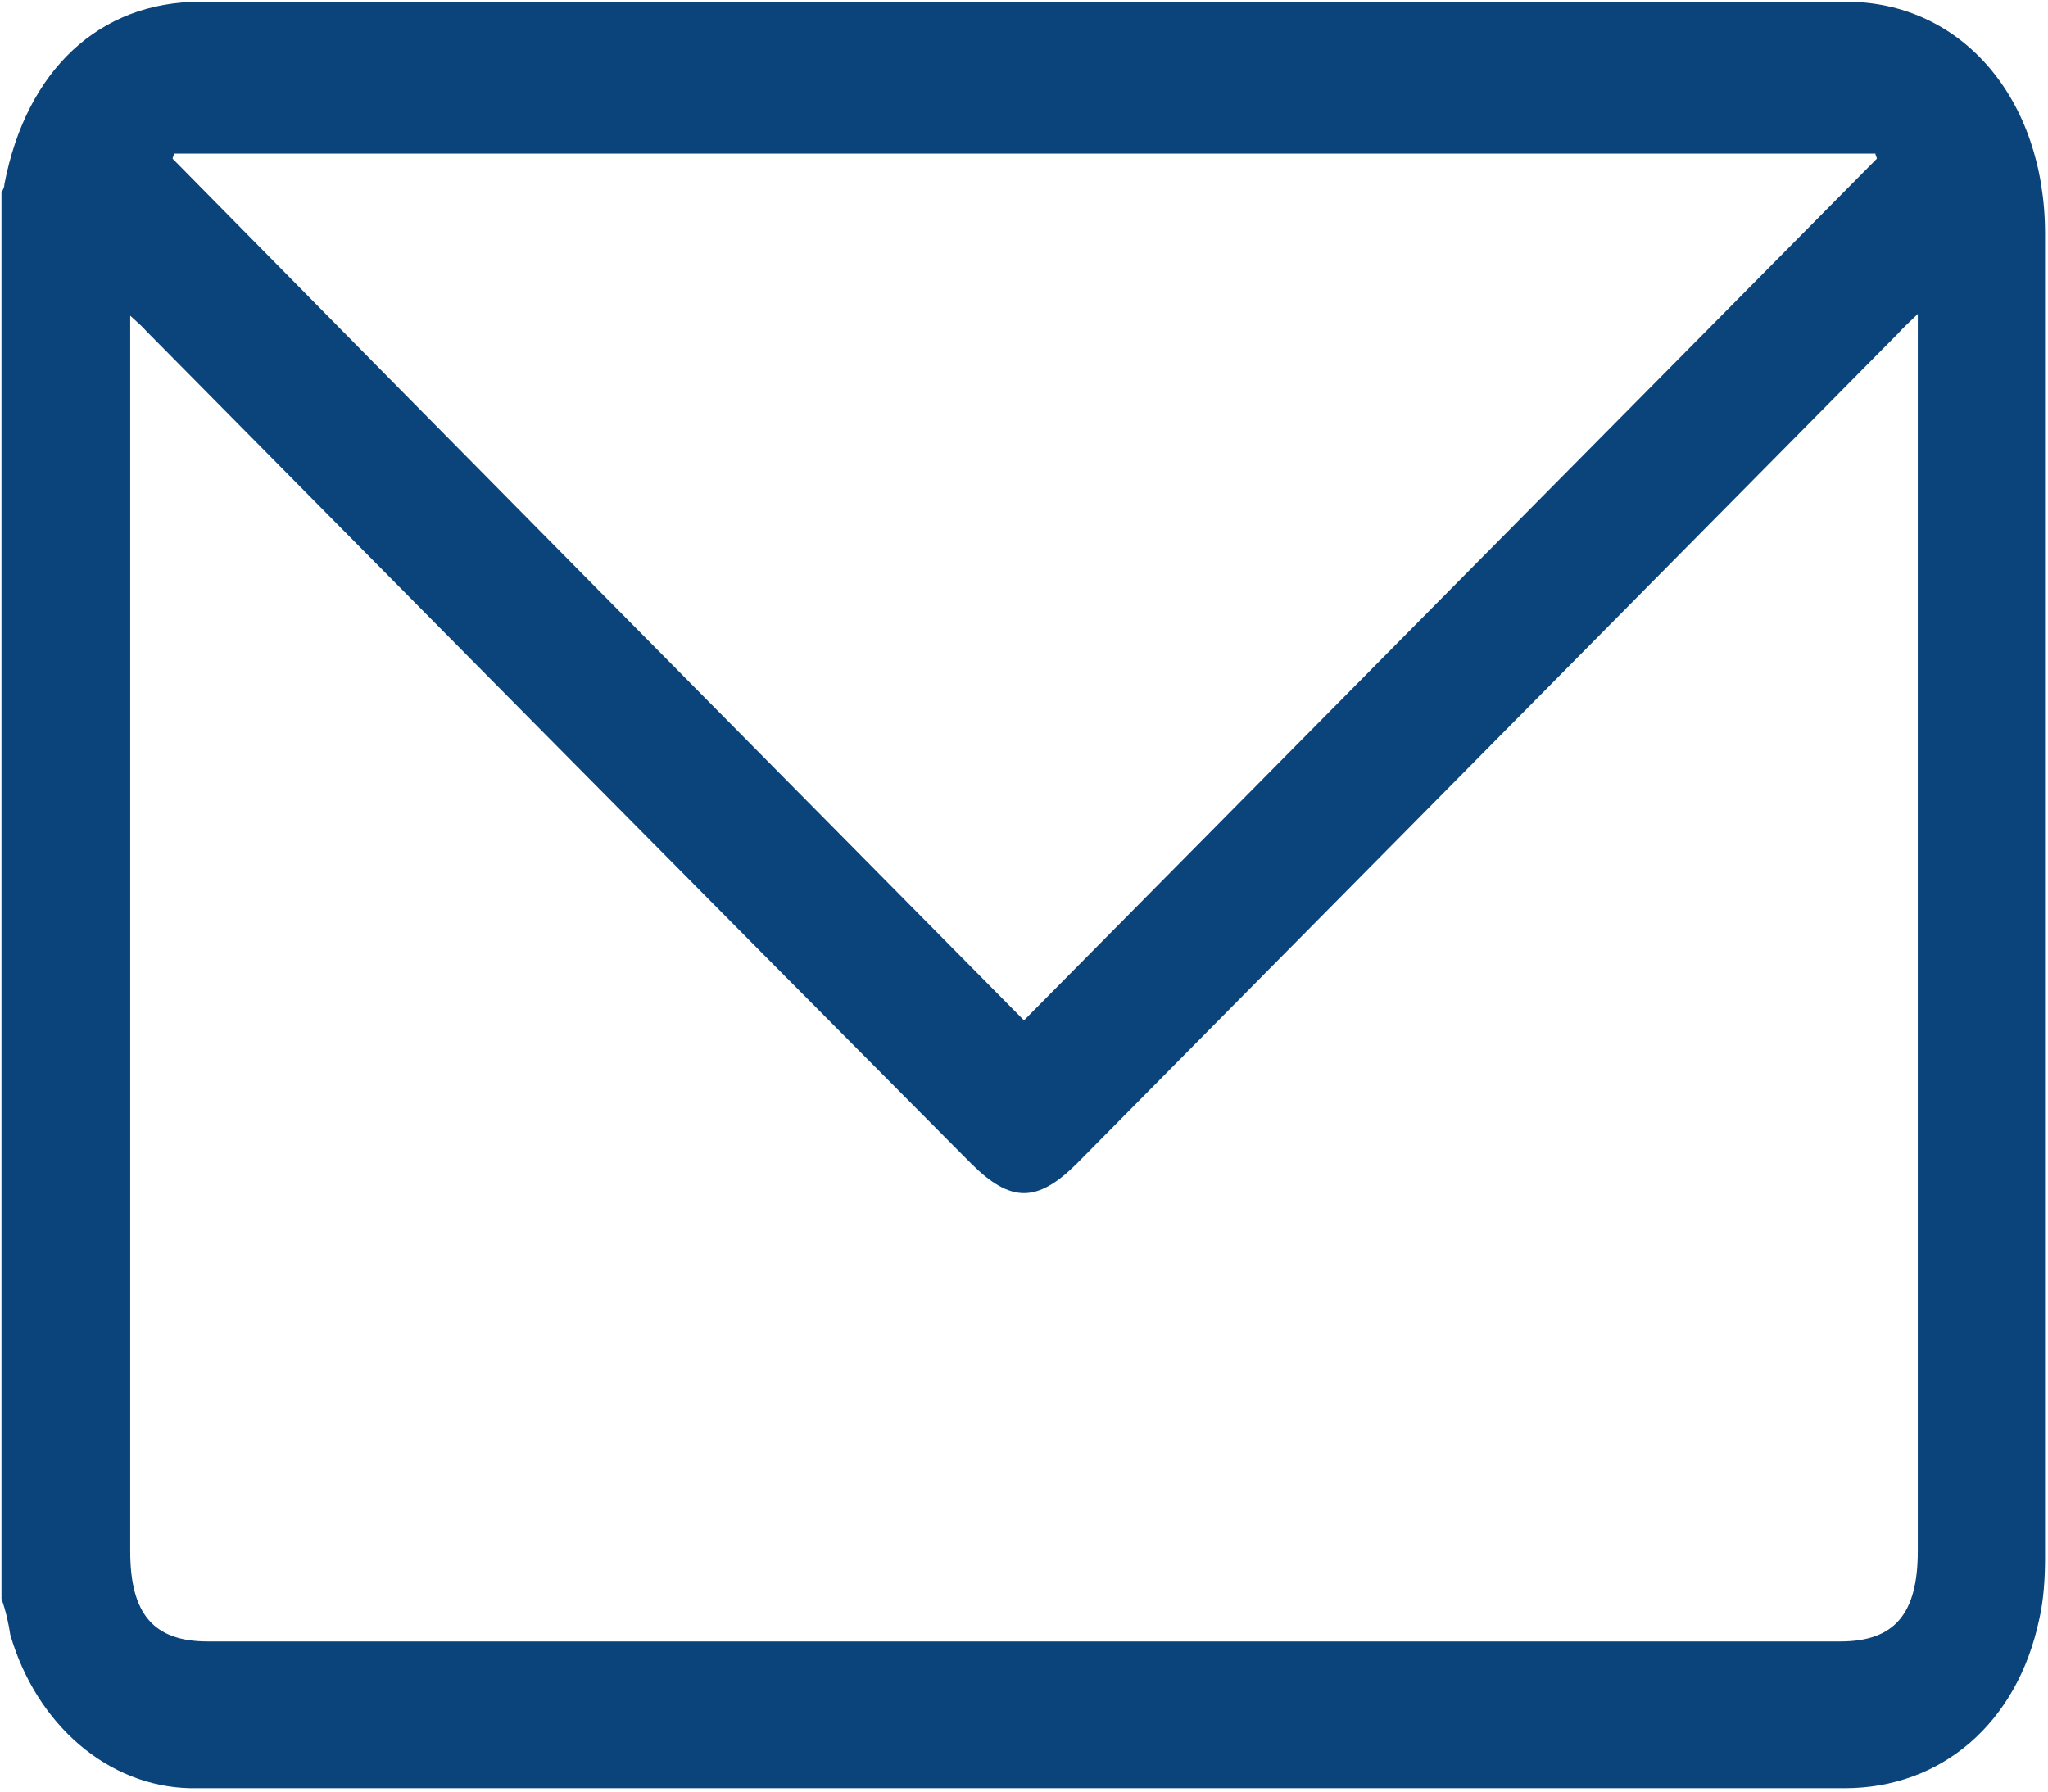 <?xml version="1.0" encoding="UTF-8"?>
<svg xmlns="http://www.w3.org/2000/svg" width="64" height="56" viewBox="0 0 64 56" fill="none">
  <path d="M0.046 49.974C0.046 35.307 0.046 20.694 0.046 6.027C0.091 5.92 0.137 5.867 0.137 5.76C0.823 2.187 3.109 0.054 6.263 0.054C23.406 0.054 40.548 0.054 57.691 0.054C61.303 0.054 63.908 3.094 63.908 7.307C63.908 21.12 63.908 34.88 63.908 48.694C63.908 49.334 63.863 50.027 63.726 50.614C63.04 53.867 60.663 55.894 57.646 55.894C41.966 55.894 26.286 55.894 10.606 55.894C9.051 55.894 7.497 55.894 5.943 55.894C3.383 55.84 1.143 53.92 0.32 51.094C0.274 50.774 0.183 50.347 0.046 49.974ZM59.931 9.814C59.657 10.08 59.474 10.24 59.337 10.4C50.788 19.04 42.194 27.734 33.646 36.374C32.411 37.6 31.588 37.6 30.354 36.374C21.76 27.734 13.166 19.04 4.571 10.347C4.434 10.187 4.297 10.08 4.069 9.867C4.069 10.24 4.069 10.454 4.069 10.72C4.069 23.307 4.069 35.894 4.069 48.48C4.069 50.454 4.8 51.307 6.491 51.307C23.497 51.307 40.503 51.307 57.508 51.307C59.2 51.307 59.931 50.454 59.931 48.48C59.931 35.894 59.931 23.307 59.931 10.72C59.931 10.454 59.931 10.187 59.931 9.814ZM58.651 4.96C58.651 4.907 58.606 4.854 58.606 4.8C40.868 4.8 23.131 4.8 5.44 4.8C5.44 4.854 5.394 4.907 5.394 4.96C14.217 13.92 23.086 22.88 32 31.894C40.914 22.88 49.783 13.92 58.651 4.96Z" fill="#0B437B"></path>
</svg>
